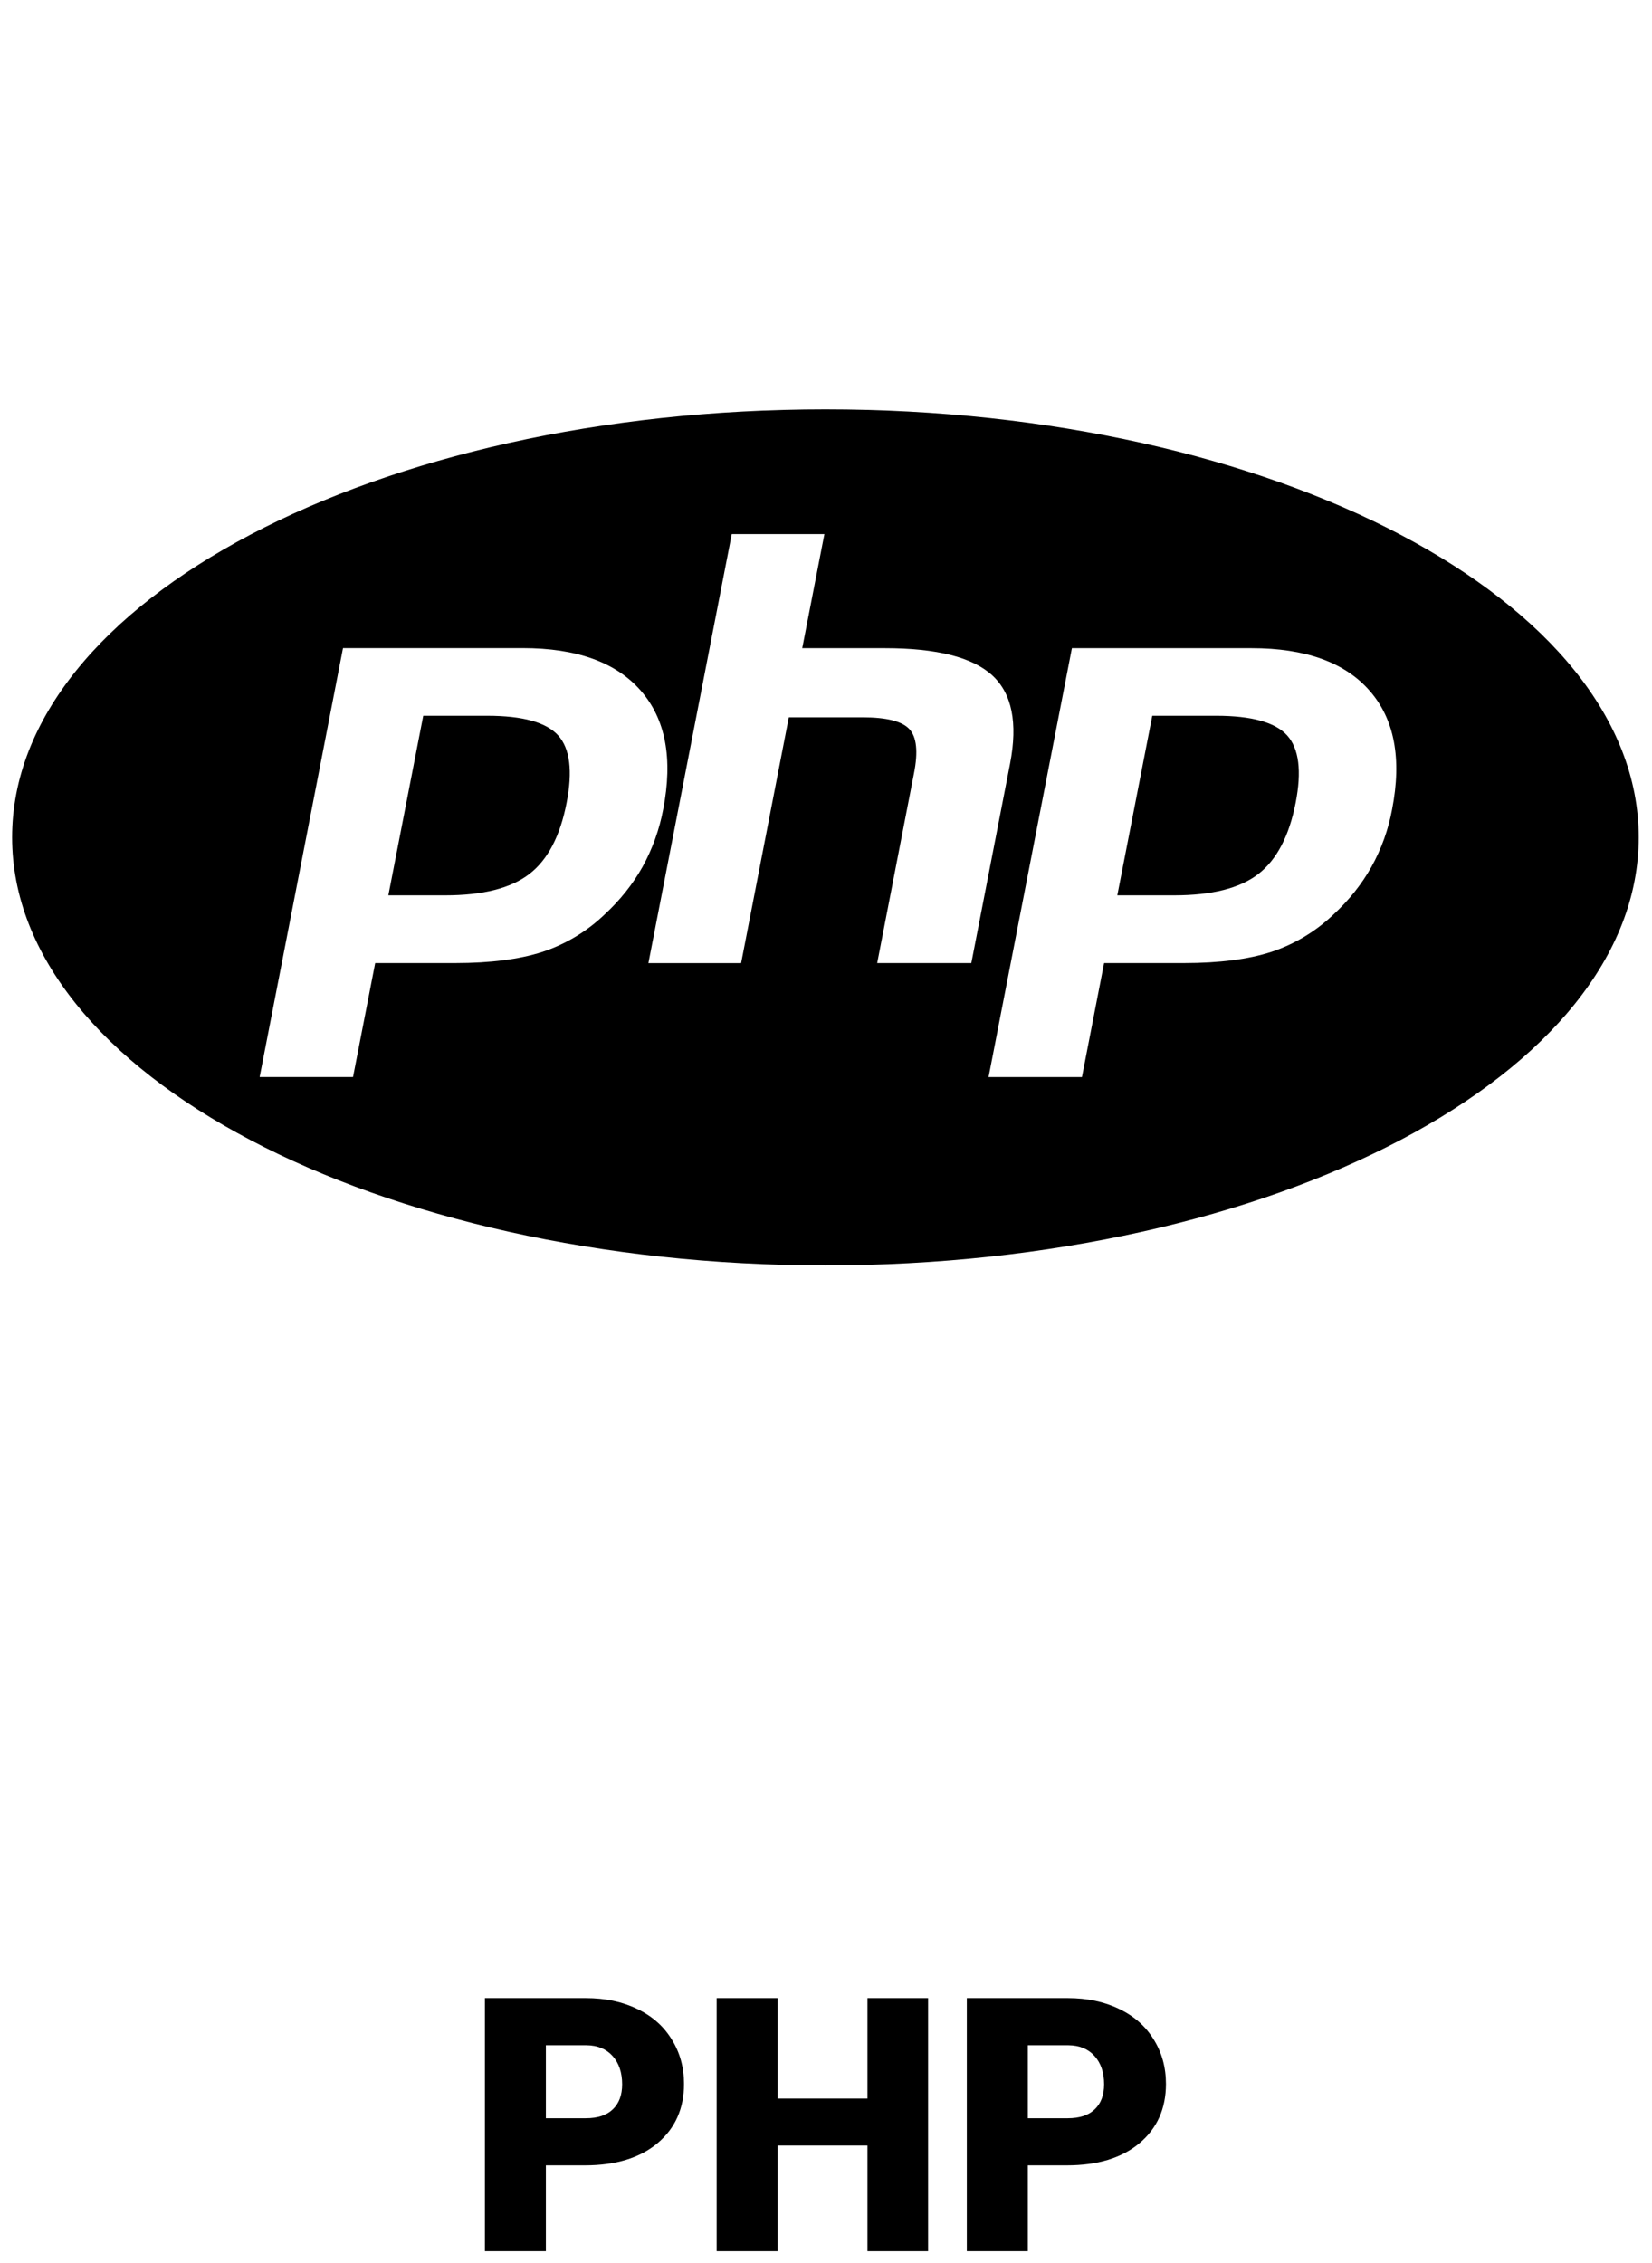 <svg width="65" height="89" viewBox="0 0 65 89" fill="none" xmlns="http://www.w3.org/2000/svg">
<g id="php">
<g id="txt">
<path d="M21.478 85.157V88.534H19.079V78.581H23.05C23.811 78.581 24.484 78.722 25.067 79.005C25.655 79.283 26.108 79.682 26.427 80.201C26.751 80.716 26.913 81.302 26.913 81.958C26.913 82.929 26.564 83.706 25.867 84.289C25.174 84.868 24.221 85.157 23.009 85.157H21.478ZM21.478 83.305H23.05C23.515 83.305 23.868 83.189 24.11 82.956C24.356 82.724 24.479 82.395 24.479 81.972C24.479 81.507 24.354 81.135 24.103 80.857C23.852 80.579 23.511 80.438 23.078 80.434H21.478V83.305Z" fill="black"/>
<path d="M36.517 88.534H34.131V84.378H30.597V88.534H28.198V78.581H30.597V82.532H34.131V78.581H36.517V88.534Z" fill="black"/>
<path d="M40.441 85.157V88.534H38.041V78.581H42.013C42.774 78.581 43.447 78.722 44.03 79.005C44.618 79.283 45.071 79.682 45.39 80.201C45.714 80.716 45.876 81.302 45.876 81.958C45.876 82.929 45.527 83.706 44.83 84.289C44.137 84.868 43.184 85.157 41.972 85.157H40.441ZM40.441 83.305H42.013C42.478 83.305 42.831 83.189 43.073 82.956C43.319 82.724 43.442 82.395 43.442 81.972C43.442 81.507 43.317 81.135 43.066 80.857C42.815 80.579 42.474 80.438 42.041 80.434H40.441V83.305Z" fill="black"/>
</g>
<g id="icon">
<g id="Group 70">
<path id="Vector" d="M19.17 28.149H16.653L15.28 35.211H17.514C18.997 35.211 20.101 34.931 20.826 34.373C21.552 33.813 22.04 32.883 22.293 31.576C22.538 30.323 22.426 29.437 21.962 28.923C21.496 28.408 20.568 28.149 19.17 28.149ZM32.477 16.099C14.805 16.099 0.477 23.635 0.477 32.931C0.477 42.227 14.805 49.765 32.477 49.765C50.149 49.765 64.477 42.227 64.477 32.931C64.477 23.635 50.149 16.099 32.477 16.099ZM23.784 35.968C23.088 36.635 22.25 37.136 21.338 37.437C20.442 37.725 19.298 37.875 17.912 37.875H14.762L13.89 42.357H10.216L13.496 25.488H20.562C22.688 25.488 24.237 26.045 25.213 27.163C26.189 28.277 26.482 29.835 26.093 31.835C25.944 32.626 25.669 33.389 25.28 34.093C24.898 34.773 24.4 35.4 23.784 35.968ZM34.514 37.875L35.962 30.411C36.13 29.563 36.066 28.981 35.781 28.675C35.496 28.365 34.885 28.211 33.949 28.211H31.037L29.16 37.877H25.512L28.792 21.005H32.437L31.565 25.491H34.813C36.858 25.491 38.266 25.848 39.042 26.56C39.818 27.272 40.05 28.427 39.744 30.024L38.218 37.875H34.514ZM54.773 31.835C54.626 32.627 54.352 33.39 53.96 34.093C53.578 34.773 53.08 35.4 52.464 35.968C51.767 36.633 50.932 37.134 50.018 37.437C49.122 37.725 47.978 37.875 46.589 37.875H43.442L42.57 42.36H38.896L42.176 25.491H49.24C51.365 25.491 52.914 26.048 53.89 27.165C54.866 28.277 55.162 29.835 54.773 31.835ZM47.853 28.149H45.338L43.962 35.211H46.197C47.682 35.211 48.786 34.931 49.509 34.373C50.234 33.813 50.722 32.883 50.978 31.576C51.224 30.323 51.109 29.437 50.645 28.923C50.181 28.408 49.248 28.149 47.853 28.149Z" fill="black"/>
</g>
</g>
</g>
</svg>

